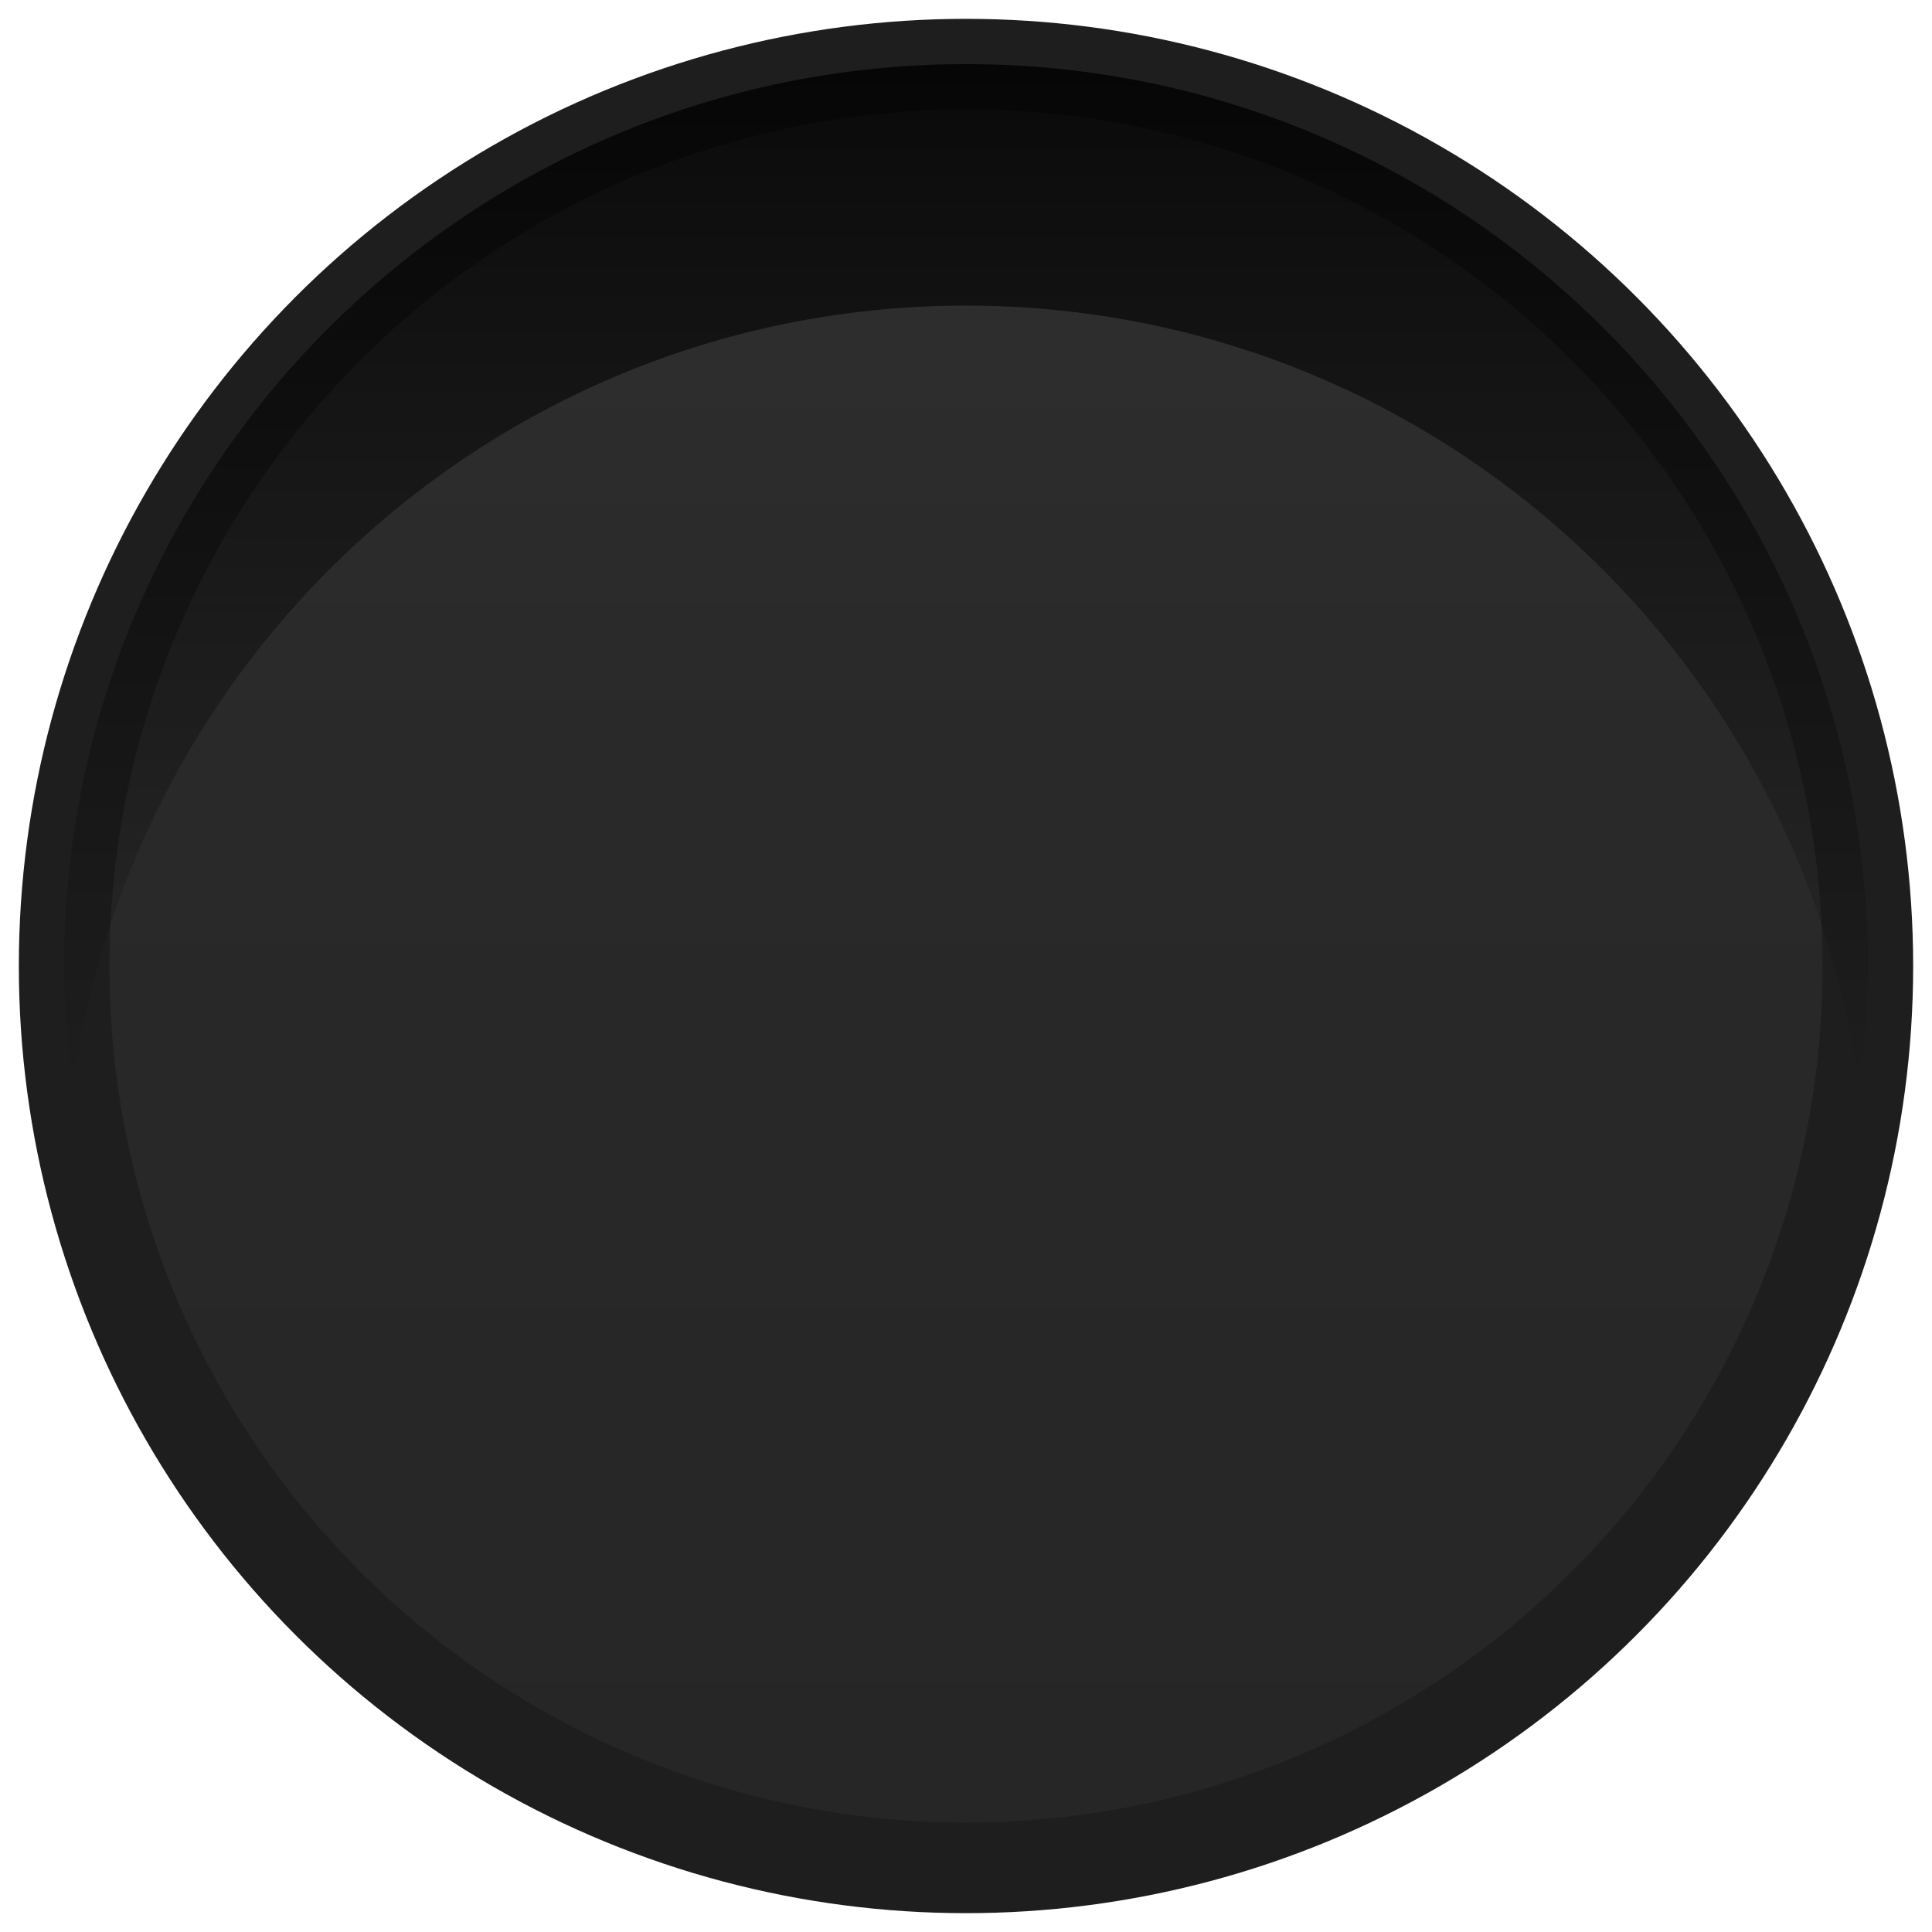 <?xml version="1.0" encoding="utf-8"?>
<!-- Generator: Adobe Illustrator 16.0.0, SVG Export Plug-In . SVG Version: 6.00 Build 0)  -->
<!DOCTYPE svg PUBLIC "-//W3C//DTD SVG 1.1//EN" "http://www.w3.org/Graphics/SVG/1.1/DTD/svg11.dtd">
<svg version="1.1" id="Capa_1" xmlns="http://www.w3.org/2000/svg" xmlns:xlink="http://www.w3.org/1999/xlink" x="0px" y="0px"
	 width="16px" height="16px" viewBox="0 0 16 16" enable-background="new 0 0 16 16" xml:space="preserve">
<linearGradient id="SVGID_1_" gradientUnits="userSpaceOnUse" x1="8" y1="15.469" x2="8" y2="0.531">
	<stop  offset="0" style="stop-color:#262626"/>
	<stop  offset="0.619" style="stop-color:#292929"/>
	<stop  offset="1" style="stop-color:#303030"/>
</linearGradient>
<circle fill="url(#SVGID_1_)" stroke="#1E1E1E" stroke-width="0.75" stroke-miterlimit="10" cx="8" cy="8" r="7.469"/>
<linearGradient id="SVGID_2_" gradientUnits="userSpaceOnUse" x1="8" y1="9" x2="8" y2="0.531">
	<stop  offset="0" style="stop-color:#000000;stop-opacity:0"/>
	<stop  offset="1" style="stop-color:#000000"/>
</linearGradient>
<path opacity="0.8" fill="url(#SVGID_2_)" d="M8,2.531c3.785,0,6.904,2.818,7.395,6.469c0.044-0.328,0.074-0.66,0.074-1
	c0-4.125-3.344-7.469-7.469-7.469S0.531,3.875,0.531,8c0,0.34,0.03,0.672,0.074,1C1.096,5.349,4.215,2.531,8,2.531z"/>
</svg>

